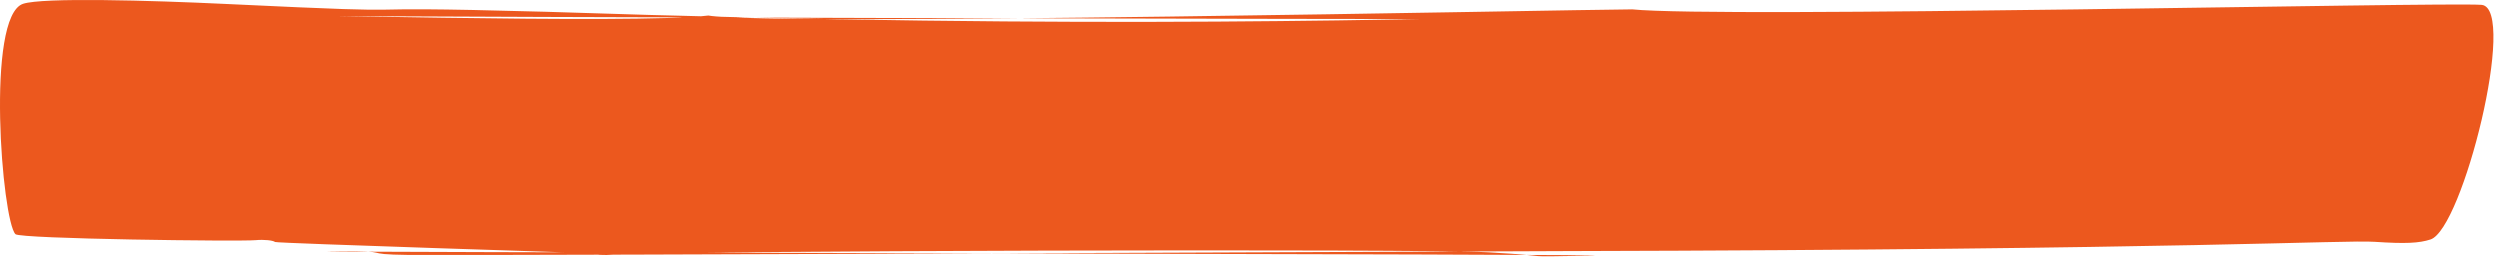 <?xml version="1.0" encoding="UTF-8"?> <svg xmlns="http://www.w3.org/2000/svg" viewBox="0 0 343.00 35.31" data-guides="{&quot;vertical&quot;:[],&quot;horizontal&quot;:[]}"><defs></defs><path fill="#ec581e" stroke="none" fill-opacity="1" stroke-width="1" stroke-opacity="1" id="tSvg21967fd349" title="Path 3" d="M223.862 1.278C236.012 2.529 335.279 0.266 340.499 0.667C345.402 1.248 337.891 31.428 333.462 32.857C331.907 33.36 330.049 33.461 325.829 33.179C321.515 32.896 301.079 34.237 214.911 34.449C214.911 34.449 70.853 35.06 56.156 34.981C48.878 34.89 54.649 34.406 46.096 34.469C27.865 34.603 231.983 34.874 218.174 35.078C207.107 35.253 214.81 35.208 204.216 34.616C195.092 34.101 91.062 34.406 84.352 34.93C82.728 35.056 81.516 34.967 81.507 34.751C81.063 34.73 37.89 33.373 37.738 33.2C37.448 32.977 36.239 32.841 35.061 32.951C32.94 33.148 2.755 32.783 2.12 32.128C0.278 30.25 -1.987 2.243 3.164 0.523C5.847 -0.371 20.557 0.049 31.017 0.544C63.959 2.115 41.684 0.695 74.858 1.615C152.487 4.185 194.253 2.449 220.852 2.191C223.405 2.906 317.118 1.22 323.1 2.477C325.594 3.003 26.032 2.405 30.016 2.014C32.892 1.734 86.933 3.377 97.181 2.131C105.802 3.595 214.747 1.335 223.862 1.287C223.862 1.284 223.862 1.281 223.862 1.278Z"></path></svg> 